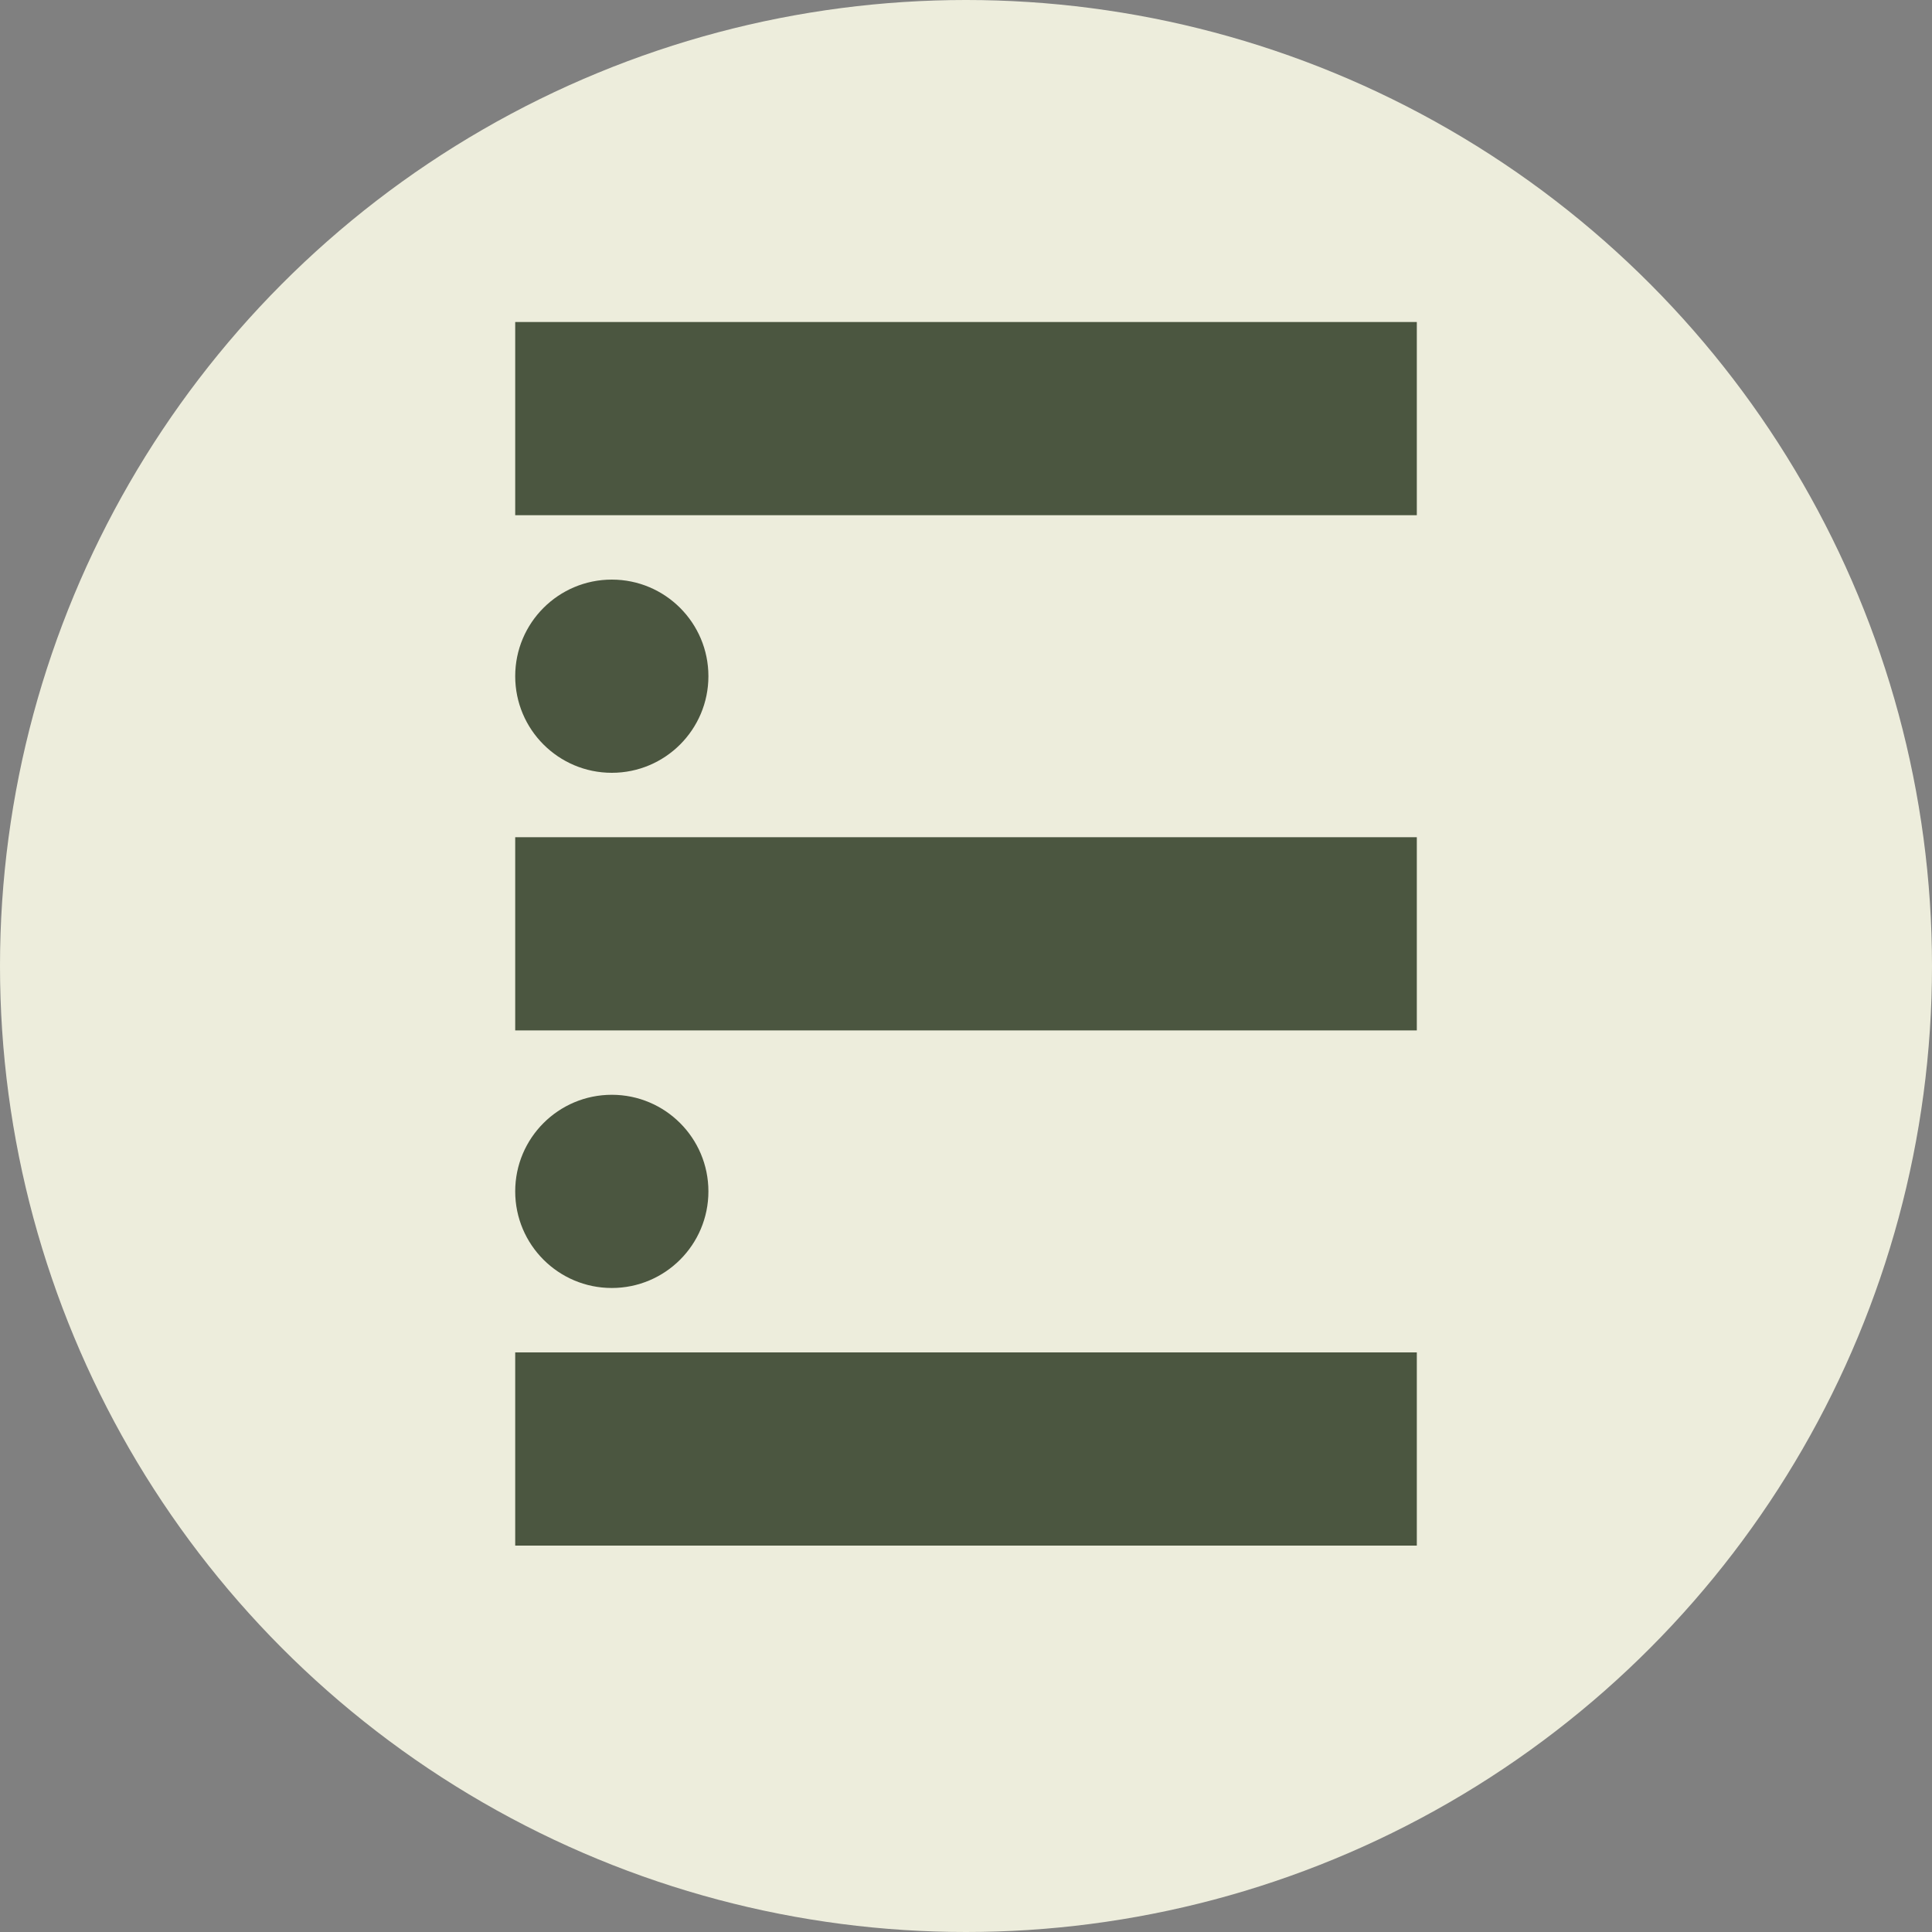 <svg width="100" height="100" viewBox="0 0 100 100" fill="none" xmlns="http://www.w3.org/2000/svg">
<rect x="0" y="0" width="100" height="100" fill="#808080" stroke="none"/>
<circle cx="50" cy="50" r="50" fill="#EDEDDC"/>
<rect x="26.667" y="16.667" width="46.667" height="10" fill="#4B5640"/>
<rect x="26.667" y="43.334" width="46.667" height="10" fill="#4B5640"/>
<rect x="26.667" y="70" width="46.667" height="10" fill="#4B5640"/>
<circle cx="31.667" cy="35" r="5" fill="#4B5640"/>
<circle cx="31.667" cy="61.666" r="5" fill="#4B5640"/>
</svg>
